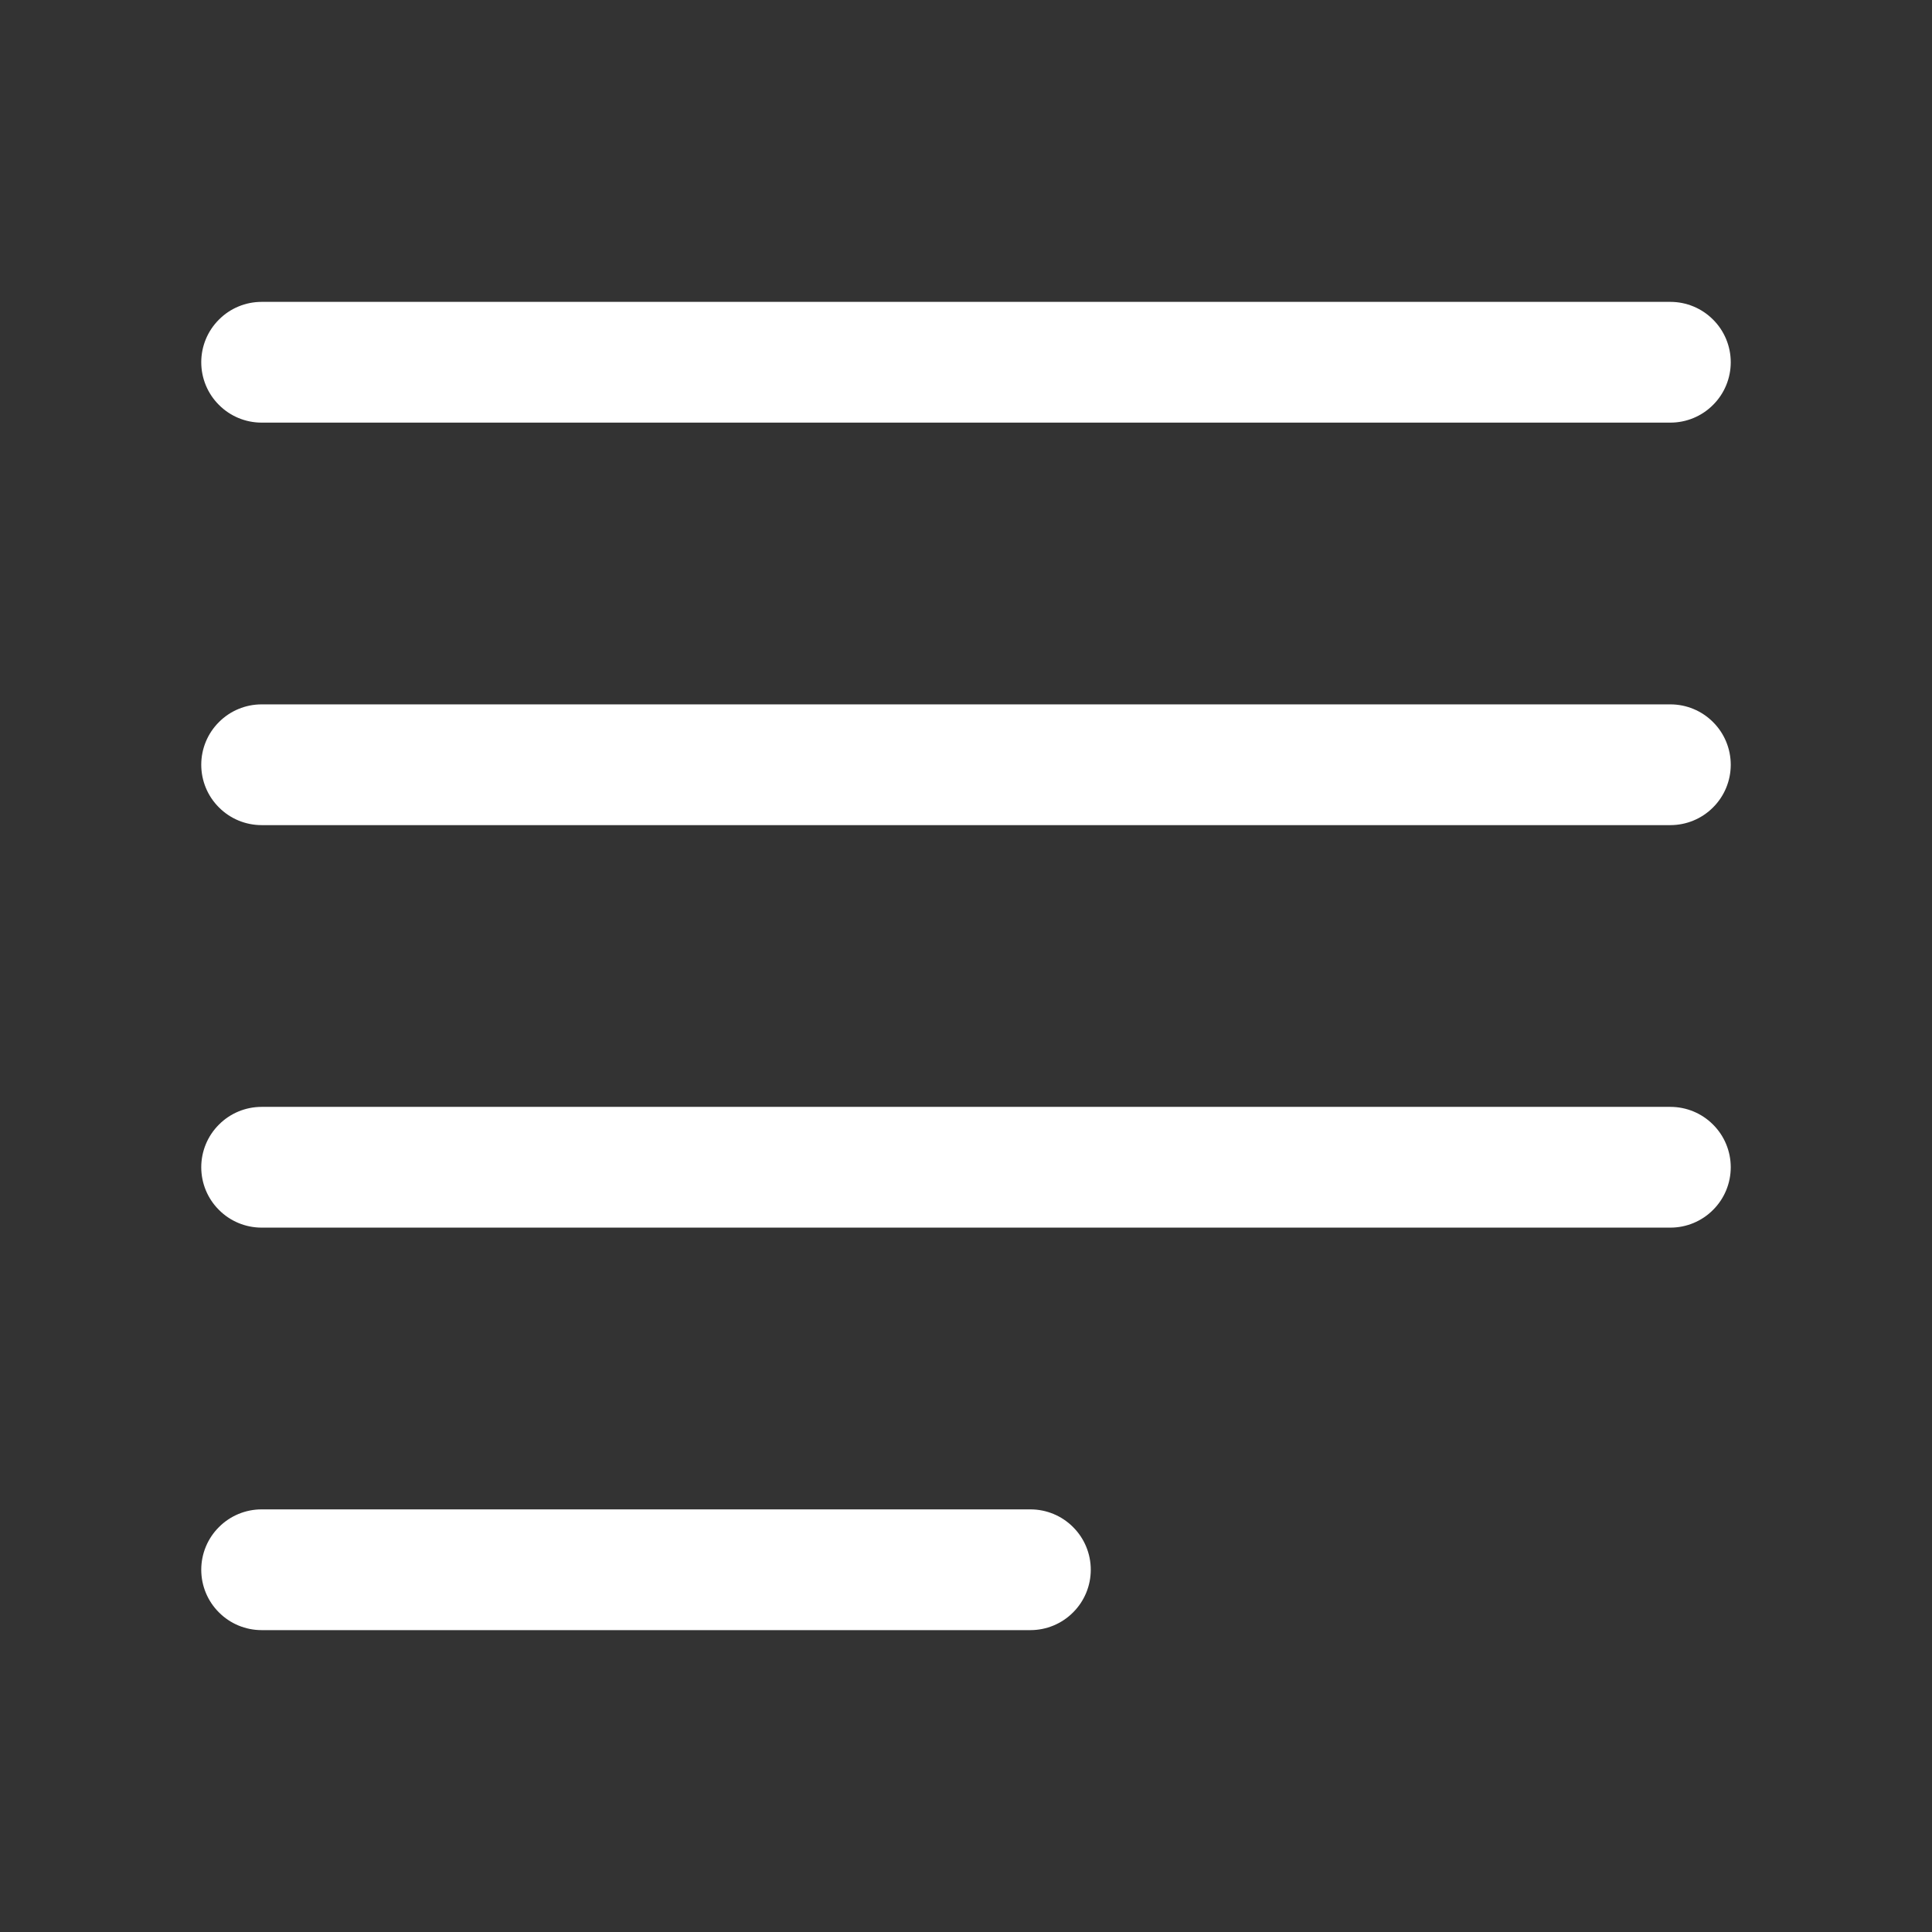 <svg width="24" height="24" viewBox="0 0 24 24" fill="none" xmlns="http://www.w3.org/2000/svg">
<rect x="0" y="0" width="24" height="24" fill="#333333" stroke="none"/>
<path d="M20.75 5.25H3.25C3.051 5.25 2.86 5.171 2.72 5.03C2.579 4.89 2.5 4.699 2.5 4.5C2.5 4.301 2.579 4.11 2.72 3.97C2.86 3.829 3.051 3.75 3.25 3.75H20.75C20.949 3.75 21.14 3.829 21.28 3.97C21.421 4.11 21.5 4.301 21.5 4.5C21.5 4.699 21.421 4.89 21.28 5.03C21.14 5.171 20.949 5.25 20.75 5.25ZM21.5 9.5C21.5 9.301 21.421 9.11 21.28 8.97C21.14 8.829 20.949 8.75 20.75 8.75H3.25C3.051 8.75 2.86 8.829 2.72 8.97C2.579 9.11 2.5 9.301 2.5 9.5C2.5 9.699 2.579 9.89 2.72 10.03C2.86 10.171 3.051 10.25 3.25 10.25H20.75C20.949 10.25 21.14 10.171 21.28 10.03C21.421 9.89 21.5 9.699 21.5 9.5ZM21.5 14.5C21.5 14.301 21.421 14.11 21.28 13.97C21.14 13.829 20.949 13.75 20.75 13.75H3.25C3.051 13.75 2.86 13.829 2.72 13.97C2.579 14.11 2.5 14.301 2.5 14.5C2.5 14.699 2.579 14.89 2.72 15.03C2.86 15.171 3.051 15.25 3.25 15.25H20.75C20.949 15.25 21.14 15.171 21.28 15.03C21.421 14.89 21.5 14.699 21.5 14.5ZM13.55 19.5C13.55 19.301 13.471 19.11 13.33 18.97C13.19 18.829 12.999 18.75 12.8 18.75H3.25C3.051 18.75 2.86 18.829 2.72 18.97C2.579 19.11 2.5 19.301 2.5 19.5C2.5 19.699 2.579 19.89 2.72 20.03C2.86 20.171 3.051 20.25 3.25 20.25H12.8C12.999 20.25 13.19 20.171 13.33 20.03C13.471 19.89 13.55 19.699 13.55 19.5Z" fill="white"/>
</svg>
